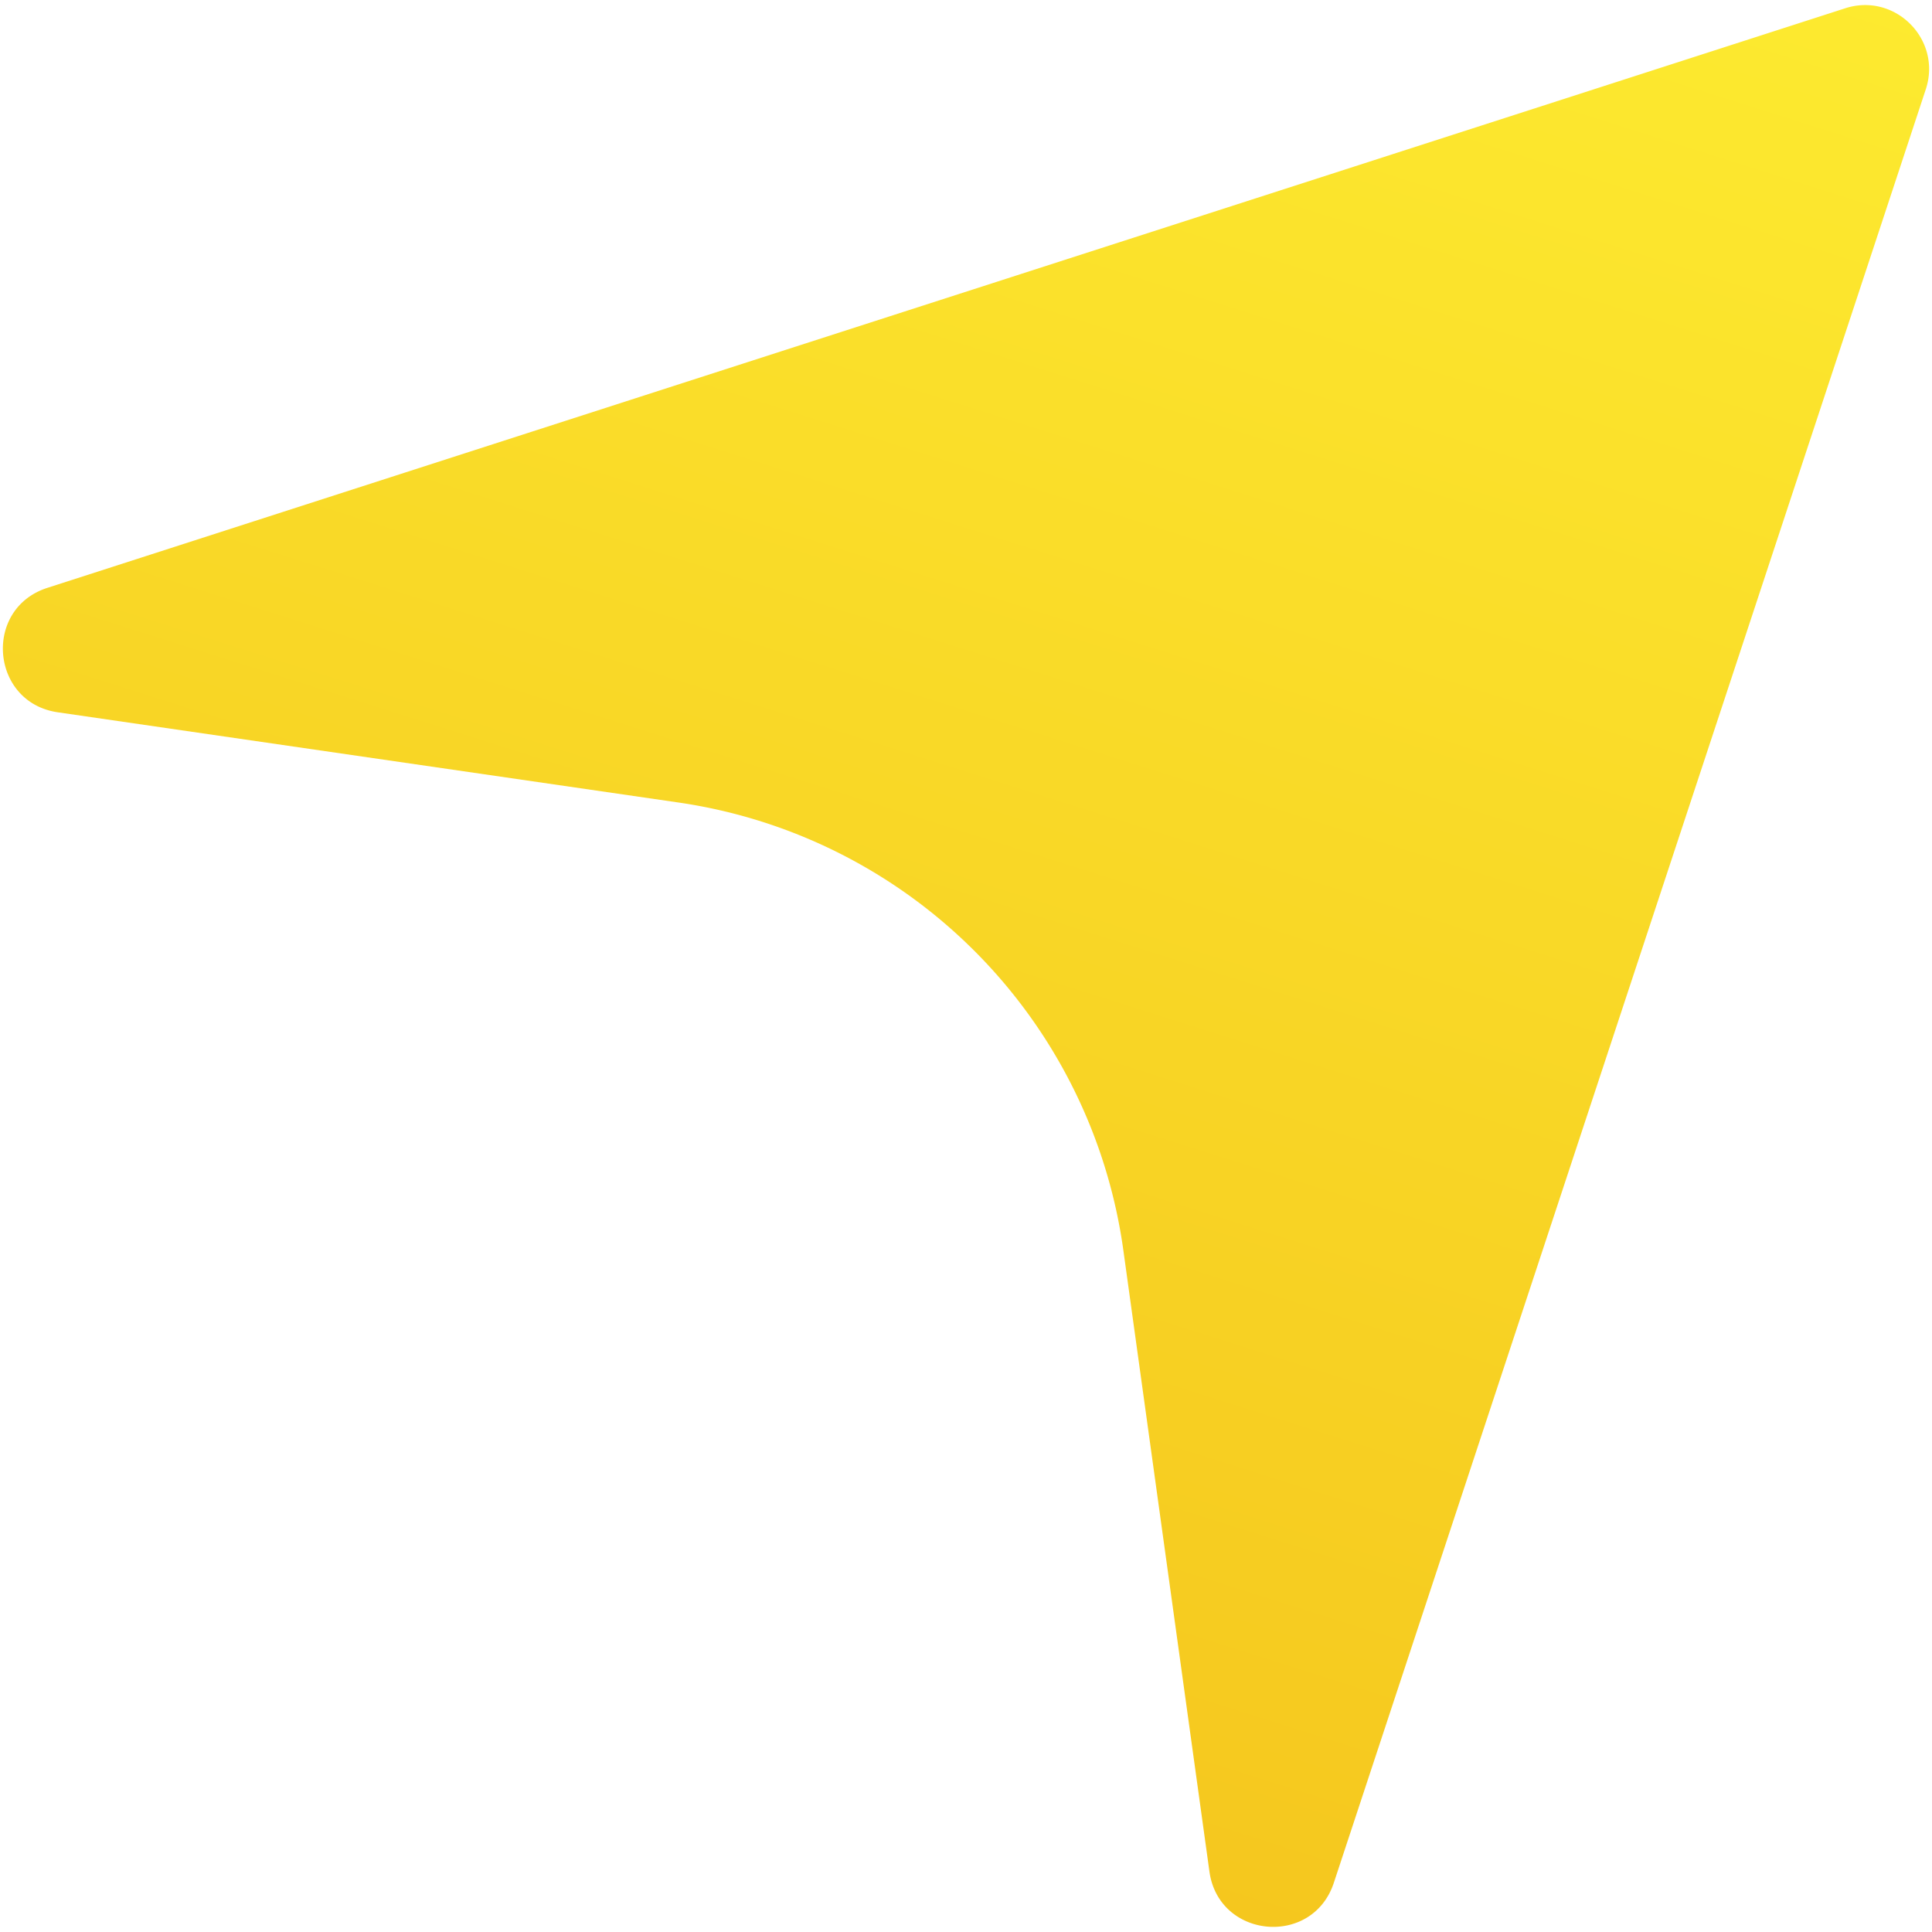 <svg id="Livello_1" data-name="Livello 1" xmlns="http://www.w3.org/2000/svg" xmlns:xlink="http://www.w3.org/1999/xlink" viewBox="0 0 1820 1820"><defs><style>.cls-1{fill:url(#Sfumatura_senza_nome_52);}</style><linearGradient id="Sfumatura_senza_nome_52" x1="508.96" y1="1604.11" x2="1103.55" y2="-273.42" gradientUnits="userSpaceOnUse"><stop offset="0" stop-color="#f5c71e"/><stop offset="1" stop-color="#fdeb30"/></linearGradient></defs><path class="cls-1" d="M1738.26,7.79,44.59,553.79C-16.29,573.42-8.88,661.8,54.42,671l584.81,85a494.93,494.93,0,0,1,419,421.82l81.09,585.25c8.77,63.35,97.12,71.36,117.17,10.62L1814.14,84.17C1829.62,37.26,1785.28-7.37,1738.26,7.79Z"/></svg>